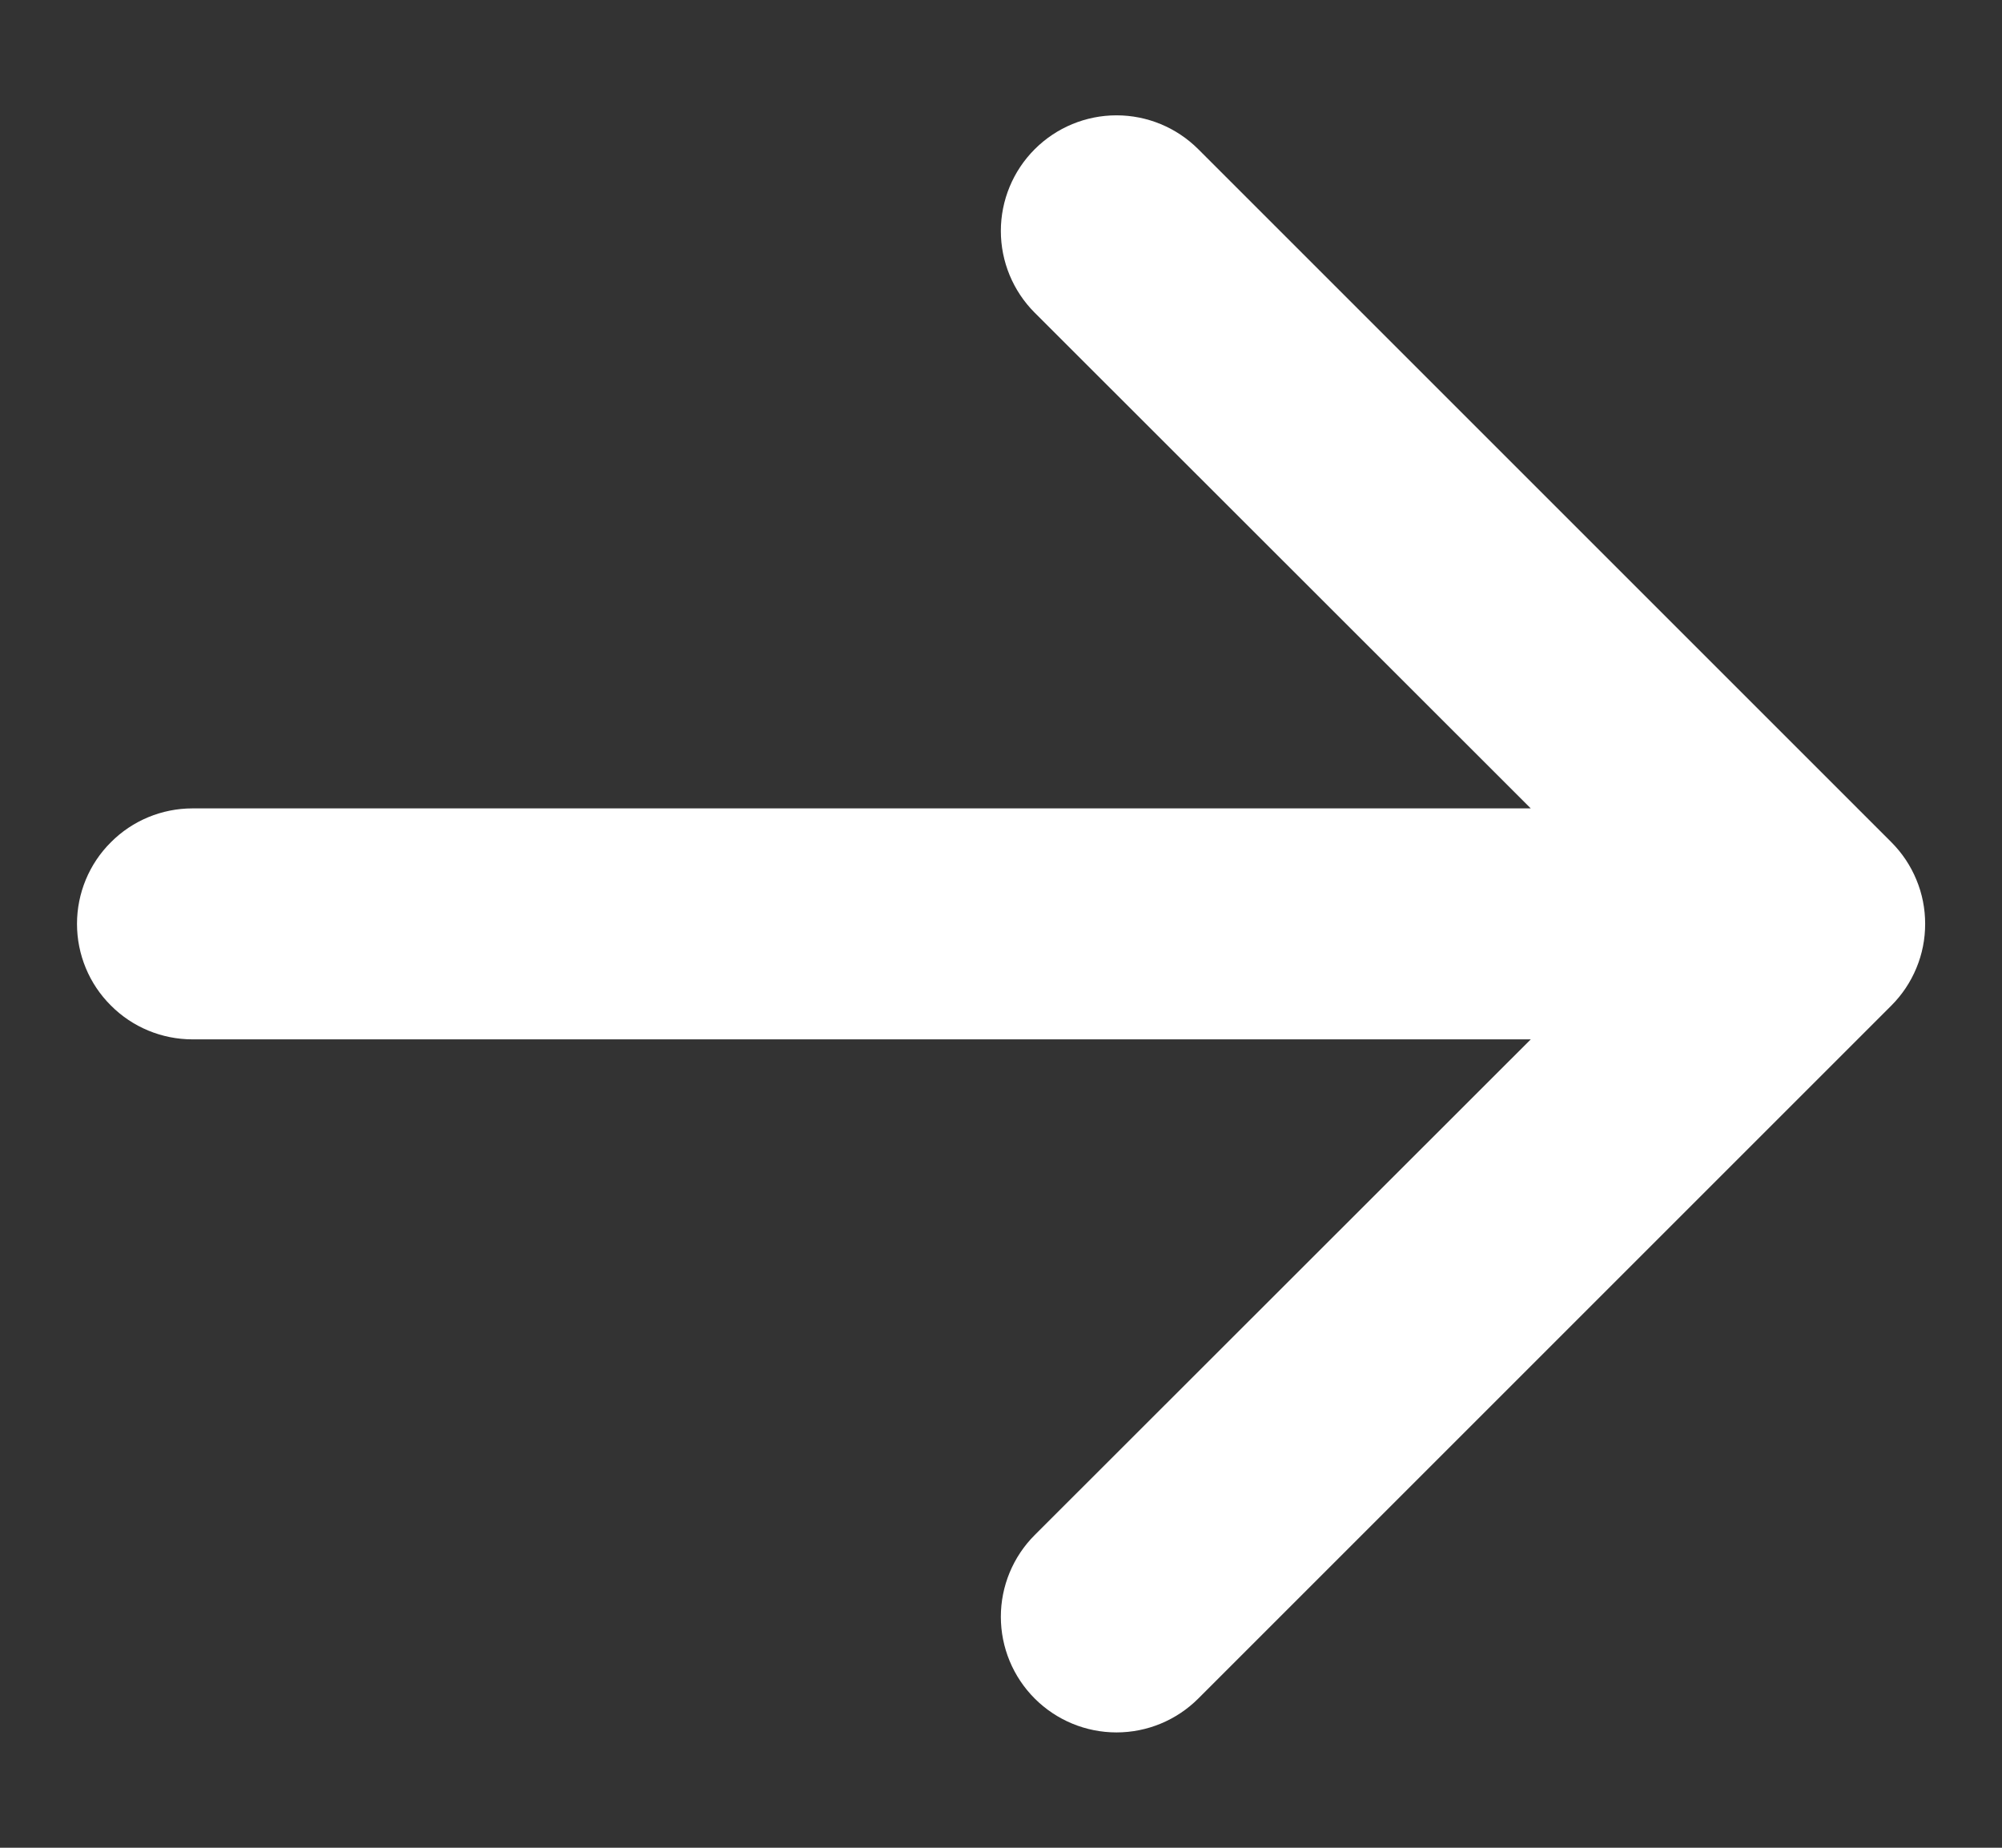 <svg width="13" height="12" viewBox="0 0 13 12" fill="none" xmlns="http://www.w3.org/2000/svg">
<rect x="0" y="0" width="13" height="12" fill="#333333" stroke="none"/>
<path fill-rule="evenodd" clip-rule="evenodd" d="M0.5 6C0.5 5.801 0.579 5.61 0.72 5.47C0.86 5.329 1.051 5.25 1.25 5.25H9.94L6.719 2.031C6.578 1.89 6.499 1.699 6.499 1.5C6.499 1.301 6.578 1.11 6.719 0.969C6.86 0.828 7.051 0.749 7.25 0.749C7.449 0.749 7.64 0.828 7.781 0.969L12.281 5.469C12.351 5.539 12.406 5.621 12.444 5.713C12.482 5.804 12.501 5.901 12.501 6C12.501 6.099 12.482 6.196 12.444 6.287C12.406 6.379 12.351 6.461 12.281 6.531L7.781 11.031C7.64 11.172 7.449 11.251 7.25 11.251C7.051 11.251 6.86 11.172 6.719 11.031C6.578 10.89 6.499 10.699 6.499 10.5C6.499 10.301 6.578 10.11 6.719 9.969L9.94 6.75H1.25C1.051 6.75 0.86 6.671 0.72 6.53C0.579 6.39 0.5 6.199 0.5 6Z" fill="white"/>
</svg>
